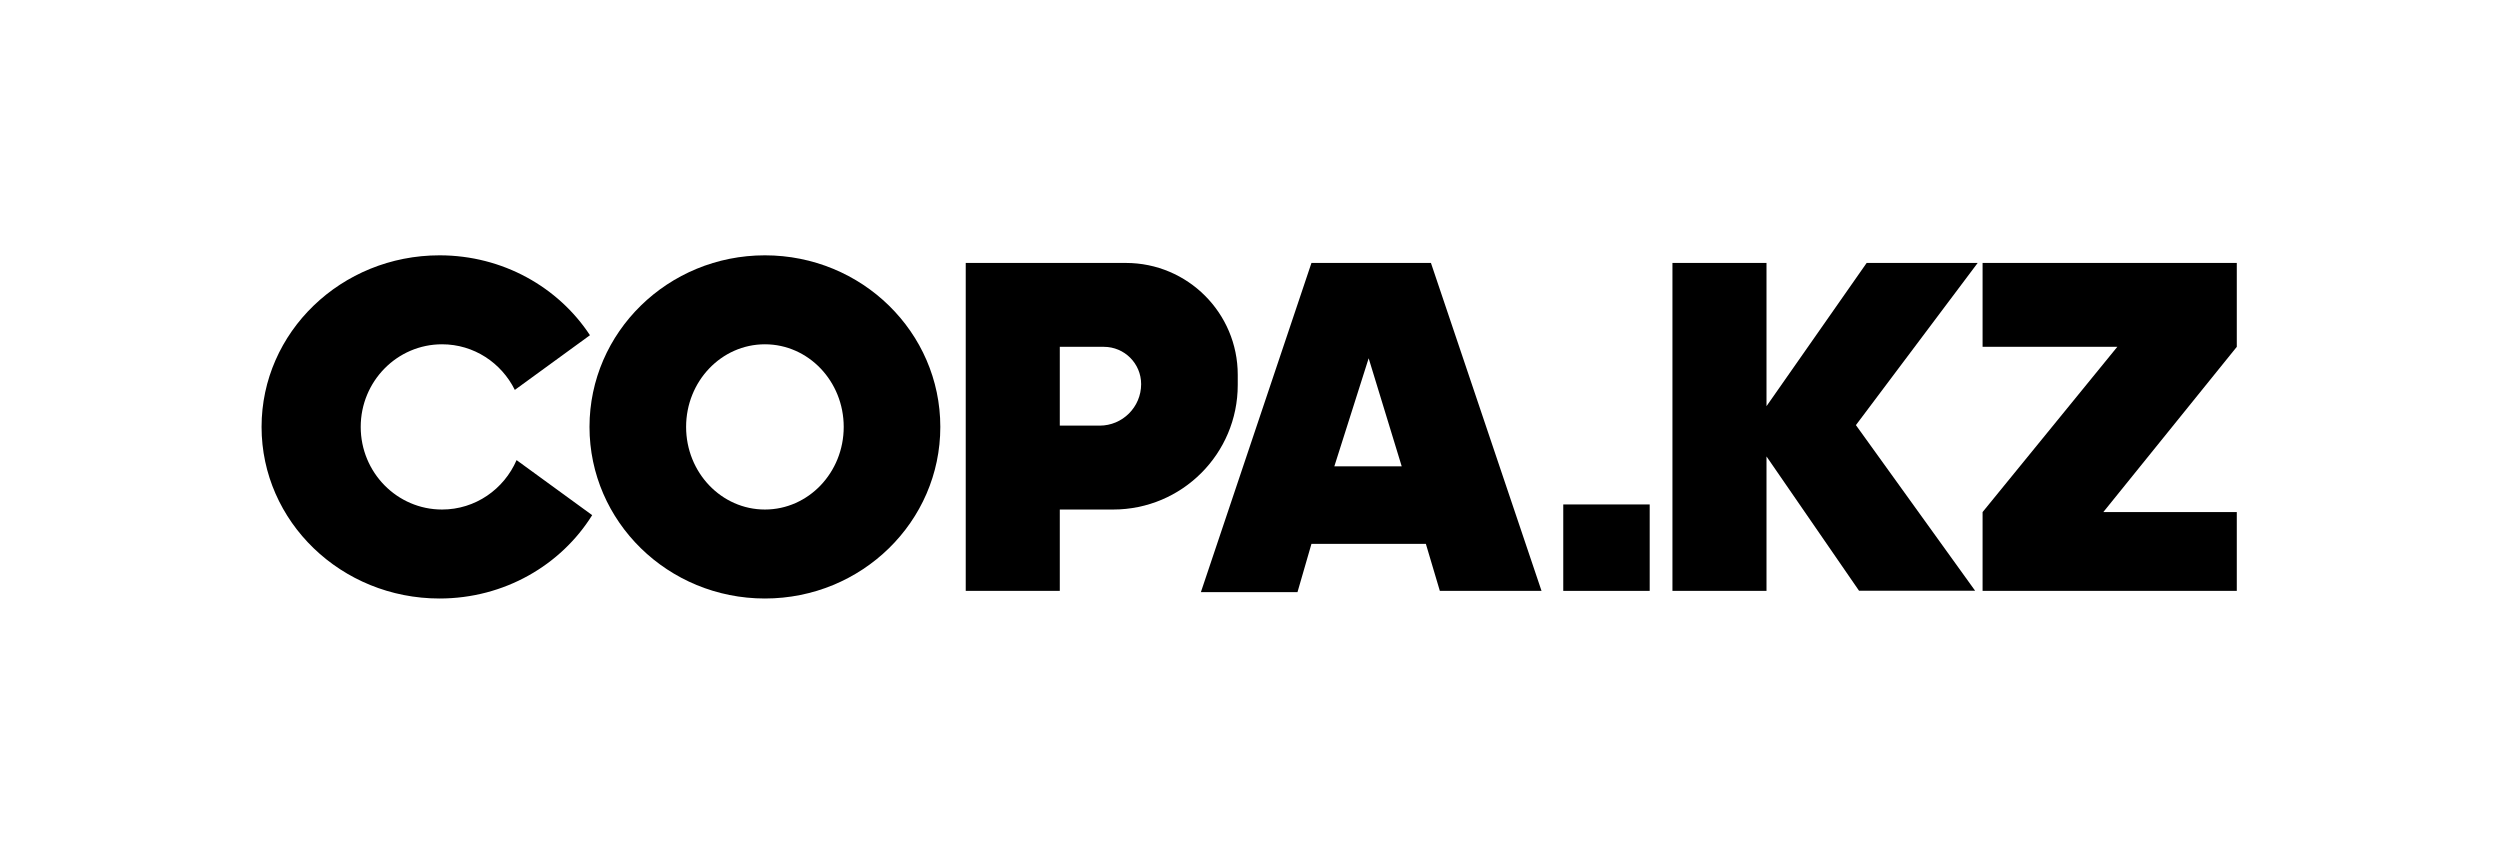 <svg width="276" height="95" viewBox="0 0 276 95" fill="none" xmlns="http://www.w3.org/2000/svg">
<path fill-rule="evenodd" clip-rule="evenodd" d="M84.446 66.075C95.141 66.075 103.811 57.594 103.811 47.131C103.811 36.669 95.141 28.188 84.446 28.188C73.751 28.188 65.081 36.669 65.081 47.131C65.081 57.594 73.751 66.075 84.446 66.075ZM84.446 56.252C89.251 56.252 93.146 52.169 93.146 47.131C93.146 42.094 89.251 38.01 84.446 38.01C79.641 38.01 75.746 42.094 75.746 47.131C75.746 52.169 79.641 56.252 84.446 56.252Z" fill="black"/>
<path d="M65.376 56.872C61.941 62.386 55.679 66.075 48.523 66.075C37.673 66.075 28.877 57.594 28.877 47.131C28.877 36.669 37.673 28.188 48.523 28.188C55.512 28.188 61.648 31.707 65.131 37.008L56.836 43.047C55.36 40.06 52.318 38.01 48.803 38.01C43.844 38.01 39.823 42.094 39.823 47.131C39.823 52.169 43.844 56.252 48.803 56.252C52.48 56.252 55.64 54.009 57.03 50.796L65.376 56.872Z" fill="black"/>
<path fill-rule="evenodd" clip-rule="evenodd" d="M143.242 65.373H132.577L144.785 29.029H157.976L170.184 65.233H158.958L157.415 60.041H144.785L143.242 65.373ZM154.748 51.481H147.311L151.1 39.553L154.748 51.481Z" fill="black"/>
<rect x="172.584" y="55.691" width="9.542" height="9.542" fill="black"/>
<path d="M218.877 29.029H246.942V38.29L232.208 56.532H246.942V65.233H218.877V56.532L233.751 38.29H218.877V29.029Z" fill="black"/>
<path d="M195.022 29.029H184.638V65.233H195.022V50.391L205.238 65.218H218.054L204.892 46.933L218.335 29.029H206.079L195.022 44.842V29.029Z" fill="black"/>
<path fill-rule="evenodd" clip-rule="evenodd" d="M106.617 29.029V65.233H117.001V56.252H122.895C130.49 56.252 136.647 50.095 136.647 42.5V41.377C136.647 34.557 131.118 29.029 124.298 29.029H106.617ZM117.001 38.29V46.99H121.398C123.93 46.99 125.982 44.938 125.982 42.406C125.982 40.133 124.139 38.29 121.866 38.29H117.001Z" fill="black"/>
</svg>
